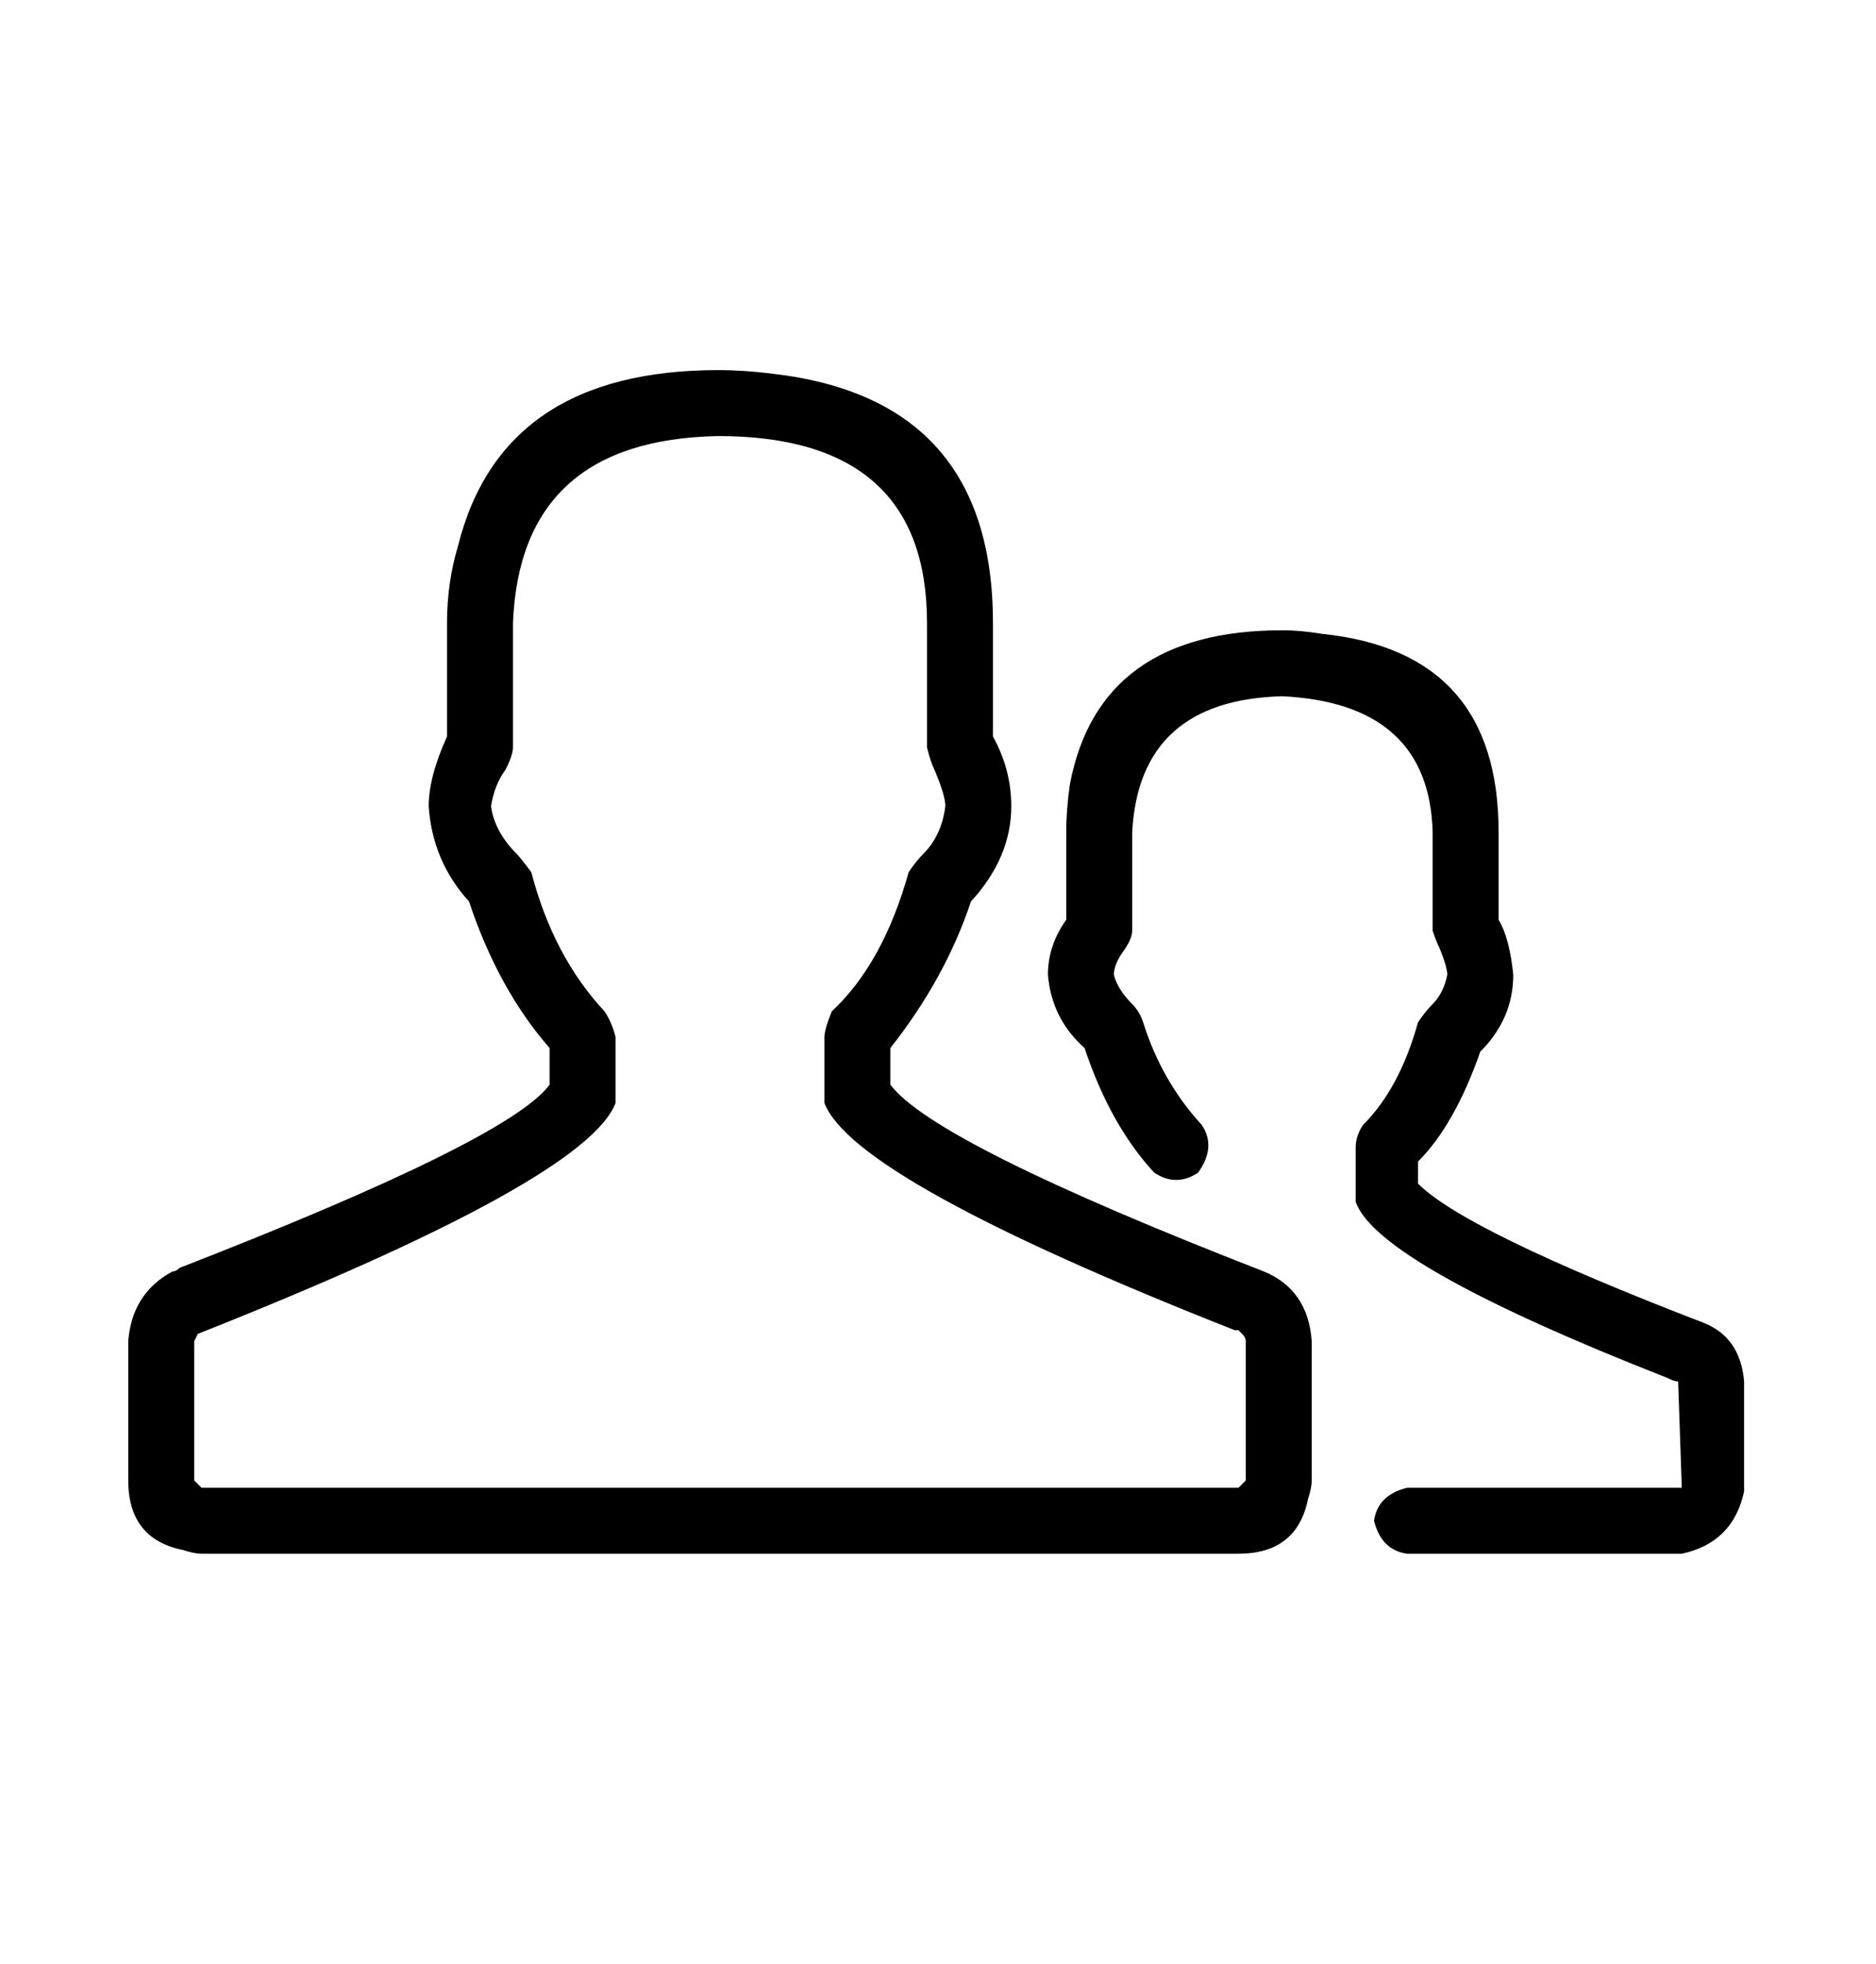 <svg width="128" height="134" viewBox="0 0 128 134" fill="none" xmlns="http://www.w3.org/2000/svg">
<path d="M86.25 86.75C88.25 87.583 89.333 89.167 89.5 91.5V101C89.5 101.333 89.417 101.75 89.25 102.25C88.75 104.75 87.167 106 84.5 106H13.75C13.417 106 13 105.917 12.5 105.75C10 105.25 8.75 103.667 8.75 101V91.5C8.917 89.333 9.917 87.75 11.75 86.75C11.917 86.75 12.083 86.667 12.25 86.5C27.25 80.667 35.667 76.5 37.5 74V71.5C35.167 68.833 33.333 65.5 32 61.5C30.333 59.667 29.417 57.5 29.25 55C29.25 53.667 29.667 52.083 30.5 50.25V42.5C30.5 40.667 30.75 38.917 31.25 37.25C33.25 29.25 39.167 25.25 49 25.25C50.167 25.25 51.417 25.333 52.75 25.5C62.75 26.667 67.75 32.333 67.75 42.5V50.25C68.583 51.75 69 53.333 69 55C69 57.333 68.083 59.5 66.25 61.5C65.083 65 63.25 68.333 60.75 71.5V74C62.75 76.667 71.25 80.917 86.25 86.75ZM85 101V91.5C85 91.333 84.917 91.167 84.75 91L84.5 90.75H84.25C66.917 83.917 57.583 78.75 56.25 75.25V74.5V70.75C56.25 70.417 56.417 69.833 56.75 69C59.083 66.833 60.833 63.667 62 59.5C62.333 59 62.667 58.583 63 58.25C63.833 57.417 64.333 56.333 64.5 55C64.5 54.5 64.25 53.667 63.75 52.5C63.583 52.167 63.417 51.667 63.25 51V42.5C63.25 34 58.5 29.75 49 29.75C40 29.917 35.333 34.167 35 42.5V51C35 51.333 34.833 51.833 34.5 52.5C34 53.167 33.667 54 33.5 55C33.667 56.167 34.25 57.25 35.25 58.25C35.417 58.417 35.75 58.833 36.25 59.5C37.25 63.333 38.917 66.5 41.25 69C41.583 69.5 41.833 70.083 42 70.75V74.5V75.25C40.667 78.75 31.167 84 13.5 91C13.5 91 13.417 91.167 13.25 91.5V101C13.417 101.167 13.583 101.333 13.75 101.5H84.5C84.667 101.333 84.833 101.167 85 101ZM116.25 90.25C117.917 90.917 118.833 92.25 119 94.25V101.75C118.5 104.083 117.083 105.5 114.75 106H96C94.833 105.833 94.083 105.083 93.75 103.75C93.917 102.583 94.667 101.833 96 101.5H114.75L114.5 94.25C114.333 94.25 114.083 94.167 113.75 94C100.583 88.833 93.5 84.833 92.5 82V81.25V78.25C92.5 77.75 92.667 77.25 93 76.75C94.667 75.083 95.917 72.75 96.75 69.75C97.083 69.25 97.417 68.833 97.75 68.5C98.25 68 98.583 67.333 98.75 66.5C98.75 66.167 98.583 65.583 98.25 64.75C98.083 64.417 97.917 64 97.75 63.5V56.75C97.583 50.917 94.167 47.833 87.5 47.5C81 47.667 77.583 50.75 77.25 56.75V63.5C77.25 63.833 77.083 64.25 76.75 64.75C76.25 65.417 76 66 76 66.5C76.167 67.167 76.583 67.833 77.25 68.5C77.583 68.833 77.833 69.25 78 69.75C78.833 72.417 80.167 74.75 82 76.75C82.667 77.75 82.583 78.833 81.75 80C80.75 80.667 79.75 80.667 78.75 80C76.75 77.833 75.167 75 74 71.5C72.5 70.167 71.667 68.5 71.5 66.5C71.5 65.167 71.917 63.917 72.75 62.75V56.75C72.75 55.75 72.833 54.667 73 53.5C74.333 46.5 79.167 43 87.5 43C88.333 43 89.25 43.083 90.25 43.25C98.25 44.083 102.25 48.583 102.25 56.75V62.75C102.75 63.583 103.083 64.833 103.25 66.5C103.25 68.5 102.5 70.25 101 71.75C99.833 75.083 98.417 77.583 96.75 79.25V80.75C98.917 82.917 105.417 86.083 116.25 90.25Z" fill="#000"/>
</svg>
